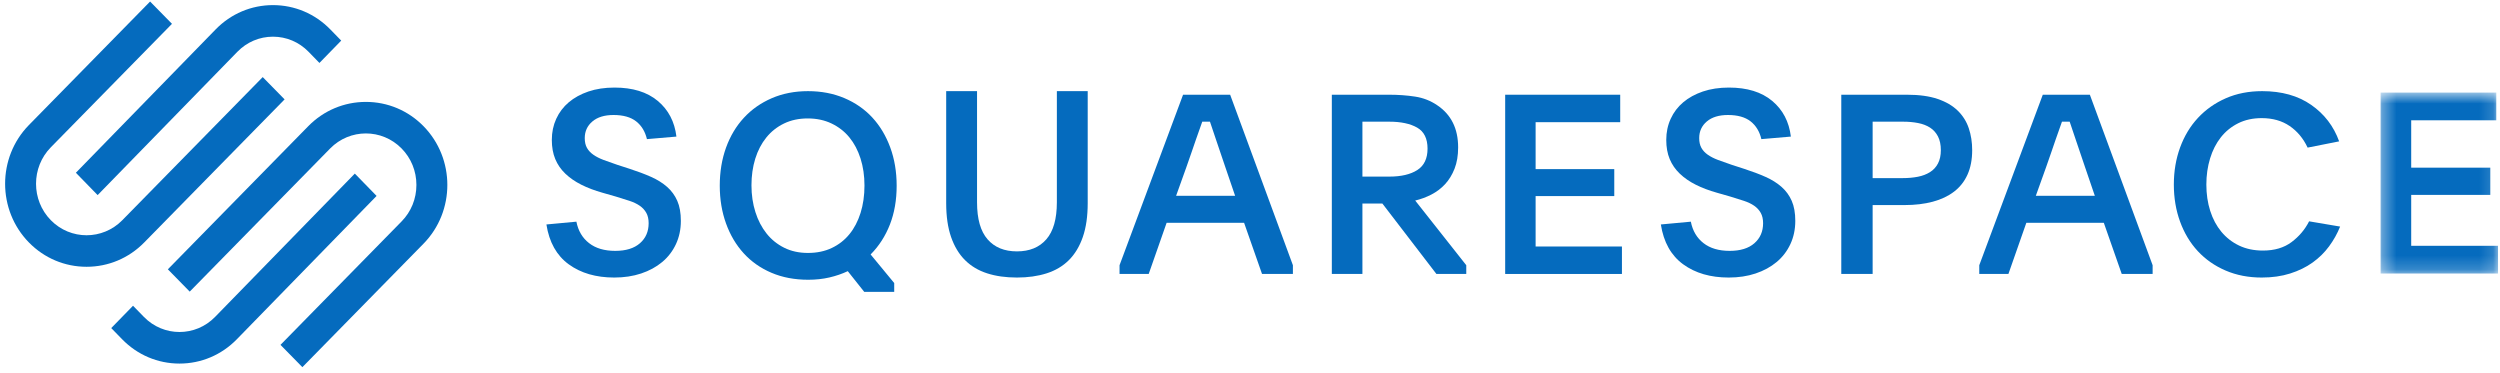 <svg width="181" height="27" viewBox="0 0 181 27" fill="none" xmlns="http://www.w3.org/2000/svg">
<path fill-rule="evenodd" clip-rule="evenodd" d="M7.069 14.125L17.186 3.749C17.874 3.044 18.788 2.656 19.763 2.656C20.737 2.656 21.652 3.043 22.339 3.748L23.127 4.557L24.704 2.94L23.916 2.131C22.808 0.996 21.334 0.37 19.763 0.37C18.192 0.37 16.717 0.996 15.61 2.132L5.493 12.508L7.069 14.125Z" fill="#056BBE"/>
<path fill-rule="evenodd" clip-rule="evenodd" d="M20.605 7.196L19.021 5.581L8.857 15.941C7.429 17.396 5.107 17.397 3.68 15.942C2.252 14.487 2.252 12.12 3.68 10.665L12.451 1.725L10.867 0.111L2.096 9.05C-0.205 11.396 -0.205 15.212 2.096 17.557C3.208 18.691 4.69 19.315 6.268 19.315C7.846 19.315 9.328 18.69 10.441 17.556L20.605 7.196Z" fill="#056BBE"/>
<path fill-rule="evenodd" clip-rule="evenodd" d="M30.662 9.136C29.55 8.002 28.068 7.378 26.49 7.378C24.912 7.378 23.429 8.003 22.317 9.137L12.153 19.498L13.736 21.113L23.901 10.752C25.329 9.297 27.651 9.297 29.078 10.751C29.768 11.455 30.148 12.392 30.148 13.389C30.148 14.388 29.768 15.325 29.078 16.028L20.307 24.968L21.892 26.582L30.662 17.643C32.963 15.298 32.963 11.482 30.662 9.136Z" fill="#056BBE"/>
<path fill-rule="evenodd" clip-rule="evenodd" d="M25.689 12.568L15.572 22.944C14.151 24.401 11.839 24.401 10.419 22.945L9.631 22.136L8.054 23.753L8.842 24.562C9.95 25.697 11.424 26.323 12.996 26.323C14.566 26.322 16.041 25.697 17.148 24.561L27.265 14.185L25.689 12.568Z" fill="#056BBE"/>
<path fill-rule="evenodd" clip-rule="evenodd" d="M41.731 16.049C41.861 16.711 42.167 17.229 42.648 17.602C43.128 17.977 43.759 18.163 44.543 18.163C45.314 18.163 45.909 17.98 46.331 17.612C46.752 17.244 46.962 16.76 46.962 16.159C46.962 15.865 46.906 15.617 46.794 15.414C46.681 15.212 46.524 15.04 46.322 14.899C46.12 14.759 45.871 14.639 45.575 14.541C45.278 14.443 44.946 14.339 44.578 14.228L43.617 13.953C43.048 13.793 42.538 13.6 42.087 13.373C41.636 13.146 41.251 12.88 40.93 12.573C40.61 12.267 40.367 11.915 40.201 11.516C40.035 11.118 39.952 10.655 39.952 10.128C39.952 9.576 40.058 9.067 40.272 8.601C40.485 8.136 40.788 7.737 41.179 7.406C41.571 7.075 42.045 6.815 42.603 6.624C43.16 6.435 43.789 6.34 44.489 6.34C45.806 6.34 46.849 6.661 47.621 7.305C48.392 7.949 48.843 8.81 48.973 9.889L46.838 10.072C46.707 9.521 46.447 9.092 46.055 8.785C45.663 8.479 45.118 8.326 44.418 8.326C43.766 8.326 43.255 8.482 42.888 8.795C42.52 9.107 42.336 9.509 42.336 9.999C42.336 10.281 42.389 10.517 42.496 10.707C42.603 10.897 42.757 11.062 42.959 11.203C43.16 11.344 43.407 11.47 43.697 11.58C43.988 11.69 44.317 11.807 44.685 11.93L45.593 12.224C46.161 12.408 46.675 12.601 47.131 12.803C47.588 13.005 47.977 13.248 48.297 13.53C48.617 13.812 48.864 14.149 49.035 14.541C49.208 14.933 49.294 15.418 49.294 15.994C49.294 16.607 49.175 17.168 48.938 17.676C48.7 18.185 48.368 18.617 47.941 18.972C47.514 19.328 47.007 19.604 46.42 19.8C45.832 19.996 45.183 20.094 44.471 20.094C43.155 20.094 42.057 19.776 41.179 19.138C40.301 18.5 39.762 17.538 39.56 16.251L41.731 16.049Z" fill="#056BBE"/>
<path fill-rule="evenodd" clip-rule="evenodd" d="M58.479 8.575C57.839 8.575 57.267 8.697 56.763 8.941C56.259 9.185 55.832 9.522 55.482 9.955C55.132 10.387 54.865 10.899 54.681 11.489C54.498 12.081 54.406 12.723 54.406 13.417C54.406 14.111 54.501 14.757 54.691 15.354C54.88 15.951 55.15 16.468 55.5 16.907C55.849 17.345 56.277 17.689 56.781 17.939C57.284 18.189 57.857 18.313 58.497 18.313C59.138 18.313 59.71 18.195 60.214 17.957C60.717 17.72 61.145 17.388 61.494 16.961C61.844 16.535 62.114 16.02 62.304 15.418C62.493 14.815 62.588 14.154 62.588 13.435C62.588 12.729 62.493 12.077 62.304 11.48C62.114 10.884 61.844 10.372 61.494 9.946C61.145 9.52 60.715 9.185 60.205 8.941C59.695 8.697 59.12 8.575 58.479 8.575ZM58.497 6.599C59.458 6.599 60.335 6.766 61.13 7.102C61.924 7.438 62.6 7.907 63.158 8.511C63.715 9.116 64.147 9.839 64.456 10.681C64.764 11.523 64.918 12.444 64.918 13.444C64.918 14.482 64.755 15.418 64.43 16.254C64.103 17.09 63.638 17.813 63.033 18.423L64.741 20.492V21.132H62.571L61.379 19.632C60.964 19.827 60.519 19.979 60.045 20.089C59.57 20.199 59.06 20.254 58.515 20.254C57.531 20.254 56.644 20.086 55.856 19.75C55.067 19.415 54.397 18.945 53.846 18.341C53.294 17.737 52.867 17.017 52.565 16.181C52.263 15.345 52.111 14.433 52.111 13.444C52.111 12.444 52.263 11.526 52.565 10.689C52.867 9.854 53.297 9.134 53.855 8.53C54.411 7.926 55.085 7.453 55.873 7.111C56.662 6.77 57.537 6.599 58.497 6.599Z" fill="#056BBE"/>
<path fill-rule="evenodd" clip-rule="evenodd" d="M73.627 18.2C74.537 18.2 75.246 17.91 75.754 17.327C76.262 16.745 76.517 15.853 76.517 14.652V6.599H78.75V14.707C78.75 15.663 78.632 16.481 78.395 17.162C78.159 17.842 77.822 18.4 77.385 18.835C76.948 19.27 76.41 19.589 75.772 19.791C75.134 19.994 74.419 20.094 73.627 20.094C72.823 20.094 72.106 19.994 71.474 19.791C70.841 19.589 70.307 19.27 69.869 18.835C69.432 18.4 69.096 17.842 68.859 17.162C68.622 16.481 68.504 15.663 68.504 14.707V6.599H70.738V14.652C70.738 15.853 70.992 16.745 71.5 17.327C72.008 17.91 72.717 18.2 73.627 18.2Z" fill="#056BBE"/>
<path fill-rule="evenodd" clip-rule="evenodd" d="M85.149 14.178H89.423L88.72 12.118C88.443 11.311 88.221 10.654 88.052 10.148C87.884 9.642 87.734 9.196 87.602 8.811H87.043C86.971 9.015 86.898 9.22 86.826 9.425C86.754 9.63 86.673 9.859 86.583 10.112C86.492 10.365 86.394 10.654 86.285 10.979C86.177 11.304 86.045 11.684 85.888 12.118L85.149 14.178ZM81.055 19.202L85.654 6.858H89.063L93.606 19.202V19.835H91.371L90.072 16.13H84.464L83.166 19.835H81.055V19.202Z" fill="#056BBE"/>
<path fill-rule="evenodd" clip-rule="evenodd" d="M98.639 12.786H100.585C101.443 12.786 102.118 12.628 102.612 12.312C103.106 11.995 103.354 11.479 103.354 10.762C103.354 10.034 103.104 9.527 102.603 9.24C102.104 8.954 101.431 8.81 100.585 8.81H98.639V12.786ZM106.158 19.835H103.996L100.085 14.738H98.639V19.835H96.424V6.858H100.585C101.24 6.858 101.862 6.904 102.452 6.994C103.041 7.084 103.574 7.292 104.05 7.617C105.062 8.292 105.569 9.31 105.569 10.671C105.569 11.261 105.482 11.776 105.309 12.216C105.136 12.656 104.907 13.029 104.622 13.336C104.336 13.644 104.005 13.893 103.631 14.086C103.255 14.279 102.865 14.423 102.461 14.519L106.158 19.202V19.835Z" fill="#056BBE"/>
<path fill-rule="evenodd" clip-rule="evenodd" d="M108.975 6.858H117.303V8.846H111.178V12.244H116.873V14.196H111.178V17.847H117.428V19.835H108.975V6.858Z" fill="#056BBE"/>
<path fill-rule="evenodd" clip-rule="evenodd" d="M122.417 16.049C122.547 16.711 122.853 17.229 123.333 17.602C123.813 17.977 124.445 18.163 125.228 18.163C125.999 18.163 126.595 17.98 127.016 17.612C127.437 17.244 127.648 16.76 127.648 16.159C127.648 15.865 127.592 15.617 127.479 15.414C127.366 15.212 127.209 15.04 127.007 14.899C126.806 14.759 126.556 14.639 126.26 14.541C125.963 14.443 125.631 14.339 125.263 14.228L124.303 13.953C123.734 13.793 123.223 13.6 122.772 13.373C122.321 13.146 121.936 12.88 121.616 12.573C121.296 12.267 121.052 11.915 120.886 11.516C120.72 11.118 120.637 10.655 120.637 10.128C120.637 9.576 120.744 9.067 120.958 8.601C121.171 8.136 121.473 7.737 121.865 7.406C122.256 7.075 122.731 6.815 123.289 6.624C123.846 6.435 124.475 6.34 125.174 6.34C126.491 6.34 127.535 6.661 128.306 7.305C129.077 7.949 129.528 8.81 129.659 9.889L127.523 10.072C127.393 9.521 127.132 9.092 126.741 8.785C126.349 8.479 125.803 8.326 125.103 8.326C124.451 8.326 123.941 8.482 123.573 8.795C123.205 9.107 123.022 9.509 123.022 9.999C123.022 10.281 123.075 10.517 123.182 10.707C123.289 10.897 123.442 11.062 123.644 11.203C123.846 11.344 124.092 11.47 124.383 11.58C124.674 11.69 125.003 11.807 125.37 11.93L126.278 12.224C126.847 12.408 127.36 12.601 127.817 12.803C128.273 13.005 128.662 13.248 128.982 13.53C129.303 13.812 129.549 14.149 129.721 14.541C129.893 14.933 129.979 15.418 129.979 15.994C129.979 16.607 129.86 17.168 129.623 17.676C129.385 18.185 129.054 18.617 128.626 18.972C128.199 19.328 127.693 19.604 127.105 19.8C126.518 19.996 125.868 20.094 125.157 20.094C123.84 20.094 122.743 19.776 121.865 19.138C120.987 18.5 120.447 17.538 120.246 16.251L122.417 16.049Z" fill="#056BBE"/>
<path fill-rule="evenodd" clip-rule="evenodd" d="M135.579 12.895H137.757C138.157 12.895 138.523 12.862 138.856 12.796C139.188 12.731 139.479 12.62 139.727 12.465C139.976 12.31 140.169 12.101 140.308 11.838C140.447 11.575 140.517 11.252 140.517 10.87C140.517 10.476 140.447 10.145 140.308 9.876C140.169 9.608 139.978 9.396 139.736 9.24C139.494 9.085 139.207 8.974 138.874 8.909C138.541 8.843 138.181 8.81 137.794 8.81H135.579V12.895ZM133.309 6.858H138.066C138.949 6.858 139.691 6.961 140.29 7.166C140.889 7.37 141.373 7.653 141.743 8.015C142.111 8.377 142.378 8.801 142.541 9.289C142.704 9.777 142.786 10.304 142.786 10.87C142.786 11.546 142.674 12.133 142.451 12.633C142.227 13.133 141.903 13.545 141.479 13.871C141.055 14.196 140.541 14.44 139.936 14.603C139.331 14.765 138.647 14.847 137.885 14.847H135.579V19.835H133.309V6.858Z" fill="#056BBE"/>
<path fill-rule="evenodd" clip-rule="evenodd" d="M147.393 14.178H151.666L150.963 12.118C150.686 11.311 150.464 10.654 150.296 10.148C150.127 9.642 149.977 9.196 149.845 8.811H149.286C149.214 9.015 149.142 9.22 149.069 9.425C148.997 9.63 148.916 9.859 148.826 10.112C148.736 10.365 148.637 10.654 148.529 10.979C148.42 11.304 148.288 11.684 148.132 12.118L147.393 14.178ZM143.299 19.202L147.898 6.858H151.306L155.85 19.202V19.835H153.614L152.316 16.13H146.707L145.409 19.835H143.299V19.202Z" fill="#056BBE"/>
<path fill-rule="evenodd" clip-rule="evenodd" d="M169.425 16.404C169.222 16.91 168.955 17.387 168.626 17.834C168.296 18.282 167.898 18.674 167.431 19.008C166.964 19.343 166.421 19.607 165.805 19.802C165.188 19.997 164.502 20.094 163.747 20.094C162.789 20.094 161.917 19.925 161.133 19.587C160.348 19.25 159.679 18.782 159.124 18.186C158.569 17.588 158.141 16.877 157.839 16.051C157.537 15.225 157.386 14.329 157.386 13.364C157.386 12.4 157.537 11.504 157.839 10.678C158.141 9.852 158.572 9.137 159.133 8.534C159.693 7.932 160.366 7.458 161.151 7.114C161.935 6.77 162.813 6.599 163.783 6.599C165.196 6.599 166.38 6.931 167.332 7.594C168.285 8.257 168.958 9.137 169.354 10.235L167.072 10.687C166.76 10.024 166.326 9.502 165.769 9.122C165.212 8.742 164.538 8.552 163.747 8.552C163.112 8.552 162.546 8.675 162.049 8.922C161.552 9.168 161.133 9.508 160.791 9.94C160.45 10.373 160.189 10.883 160.01 11.472C159.83 12.061 159.74 12.691 159.74 13.364C159.74 14.049 159.833 14.683 160.019 15.266C160.204 15.849 160.474 16.353 160.827 16.78C161.181 17.206 161.609 17.54 162.112 17.78C162.615 18.02 163.19 18.141 163.837 18.141C164.676 18.141 165.367 17.935 165.912 17.525C166.458 17.115 166.88 16.615 167.179 16.024L169.425 16.404Z" fill="#056BBE"/>
<mask id="mask0" mask-type="alpha" maskUnits="userSpaceOnUse" x="172" y="6" width="9" height="14">
<path d="M172.356 6.702H180.857V19.804H172.356V6.702Z" fill="#6DA3CE"/>
</mask>
<g mask="url(#mask0)">
<path fill-rule="evenodd" clip-rule="evenodd" d="M172.356 6.702H180.731V8.709H174.571V12.139H180.298V14.11H174.571V17.796H180.857V19.804H172.356V6.702Z" fill="#056BBE"/>
</g>
</svg>
